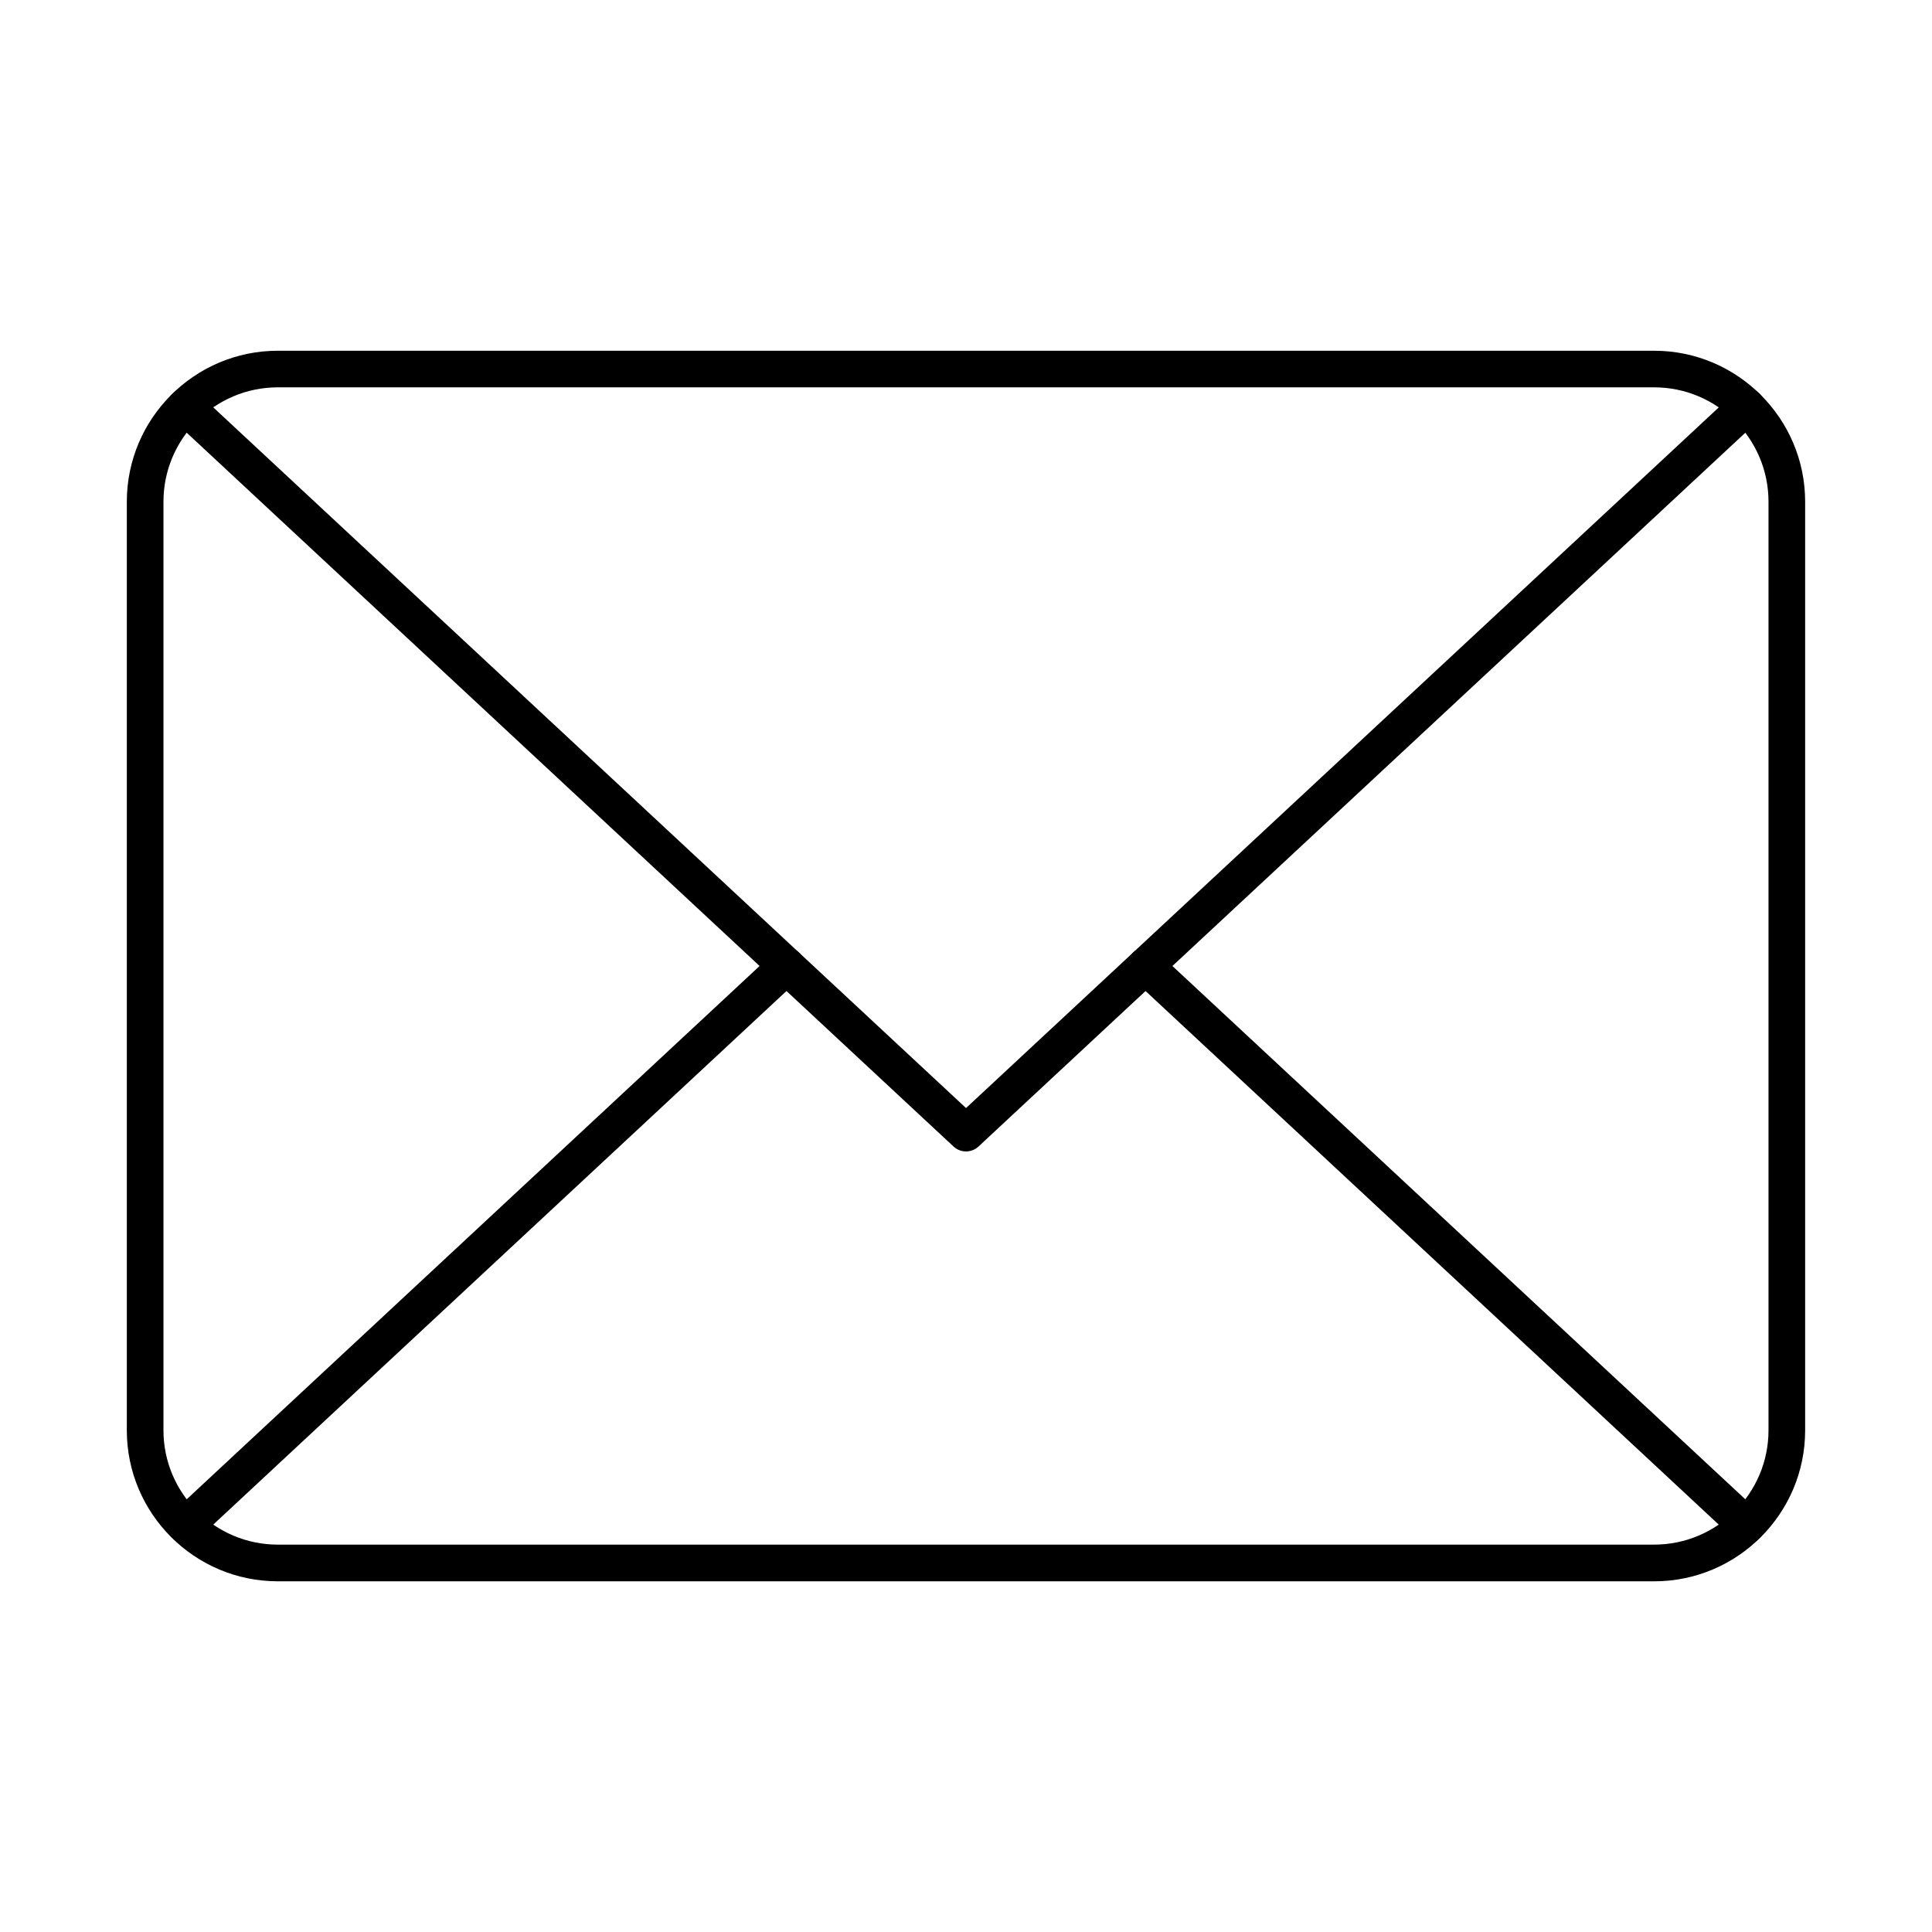 <?xml version="1.0" encoding="UTF-8"?>
<!-- Uploaded to: SVG Repo, www.svgrepo.com, Generator: SVG Repo Mixer Tools -->
<svg fill="#000000" width="800px" height="800px" version="1.1" viewBox="144 144 512 512" xmlns="http://www.w3.org/2000/svg">
 <g fill-rule="evenodd">
  <path d="m217.62 246.65c-16.707 0-30.301 13.594-30.301 30.305v246.09c0 16.699 13.594 30.297 30.301 30.297h364.75c16.707 0 30.301-13.594 30.301-30.297v-246.09c0-16.711-13.594-30.305-30.301-30.305zm364.75 316.41h-364.75c-22.062 0-40.012-17.945-40.012-40.004v-246.09c0-22.062 17.949-40.016 40.012-40.016h364.75c22.062 0 40.012 17.957 40.012 40.016v246.09c0 22.062-17.949 40.008-40.012 40.008z"/>
  <path d="m400 449.14c-1.188 0-2.375-0.434-3.309-1.305l-206.82-192.52c-1.961-1.832-2.074-4.906-0.246-6.867 1.828-1.965 4.898-2.074 6.863-0.242l203.52 189.44 203.54-189.46c1.965-1.82 5.035-1.719 6.863 0.242 1.828 1.961 1.715 5.039-0.246 6.867l-206.85 192.54c-0.934 0.871-2.121 1.305-3.309 1.305z"/>
  <path d="m193.21 553.06c-1.301 0-2.598-0.516-3.555-1.547-1.828-1.965-1.715-5.039 0.246-6.859l159.22-148.21c1.965-1.832 5.035-1.719 6.863 0.242s1.719 5.039-0.246 6.859l-159.22 148.21c-0.934 0.871-2.121 1.305-3.309 1.305zm413.6 0.012c-1.184 0-2.371-0.426-3.309-1.293l-159.23-148.23c-1.961-1.82-2.074-4.894-0.246-6.856 1.828-1.961 4.898-2.074 6.863-0.242l159.23 148.22c1.965 1.832 2.074 4.894 0.246 6.859-0.957 1.031-2.254 1.547-3.555 1.547z"/>
 </g>
</svg>